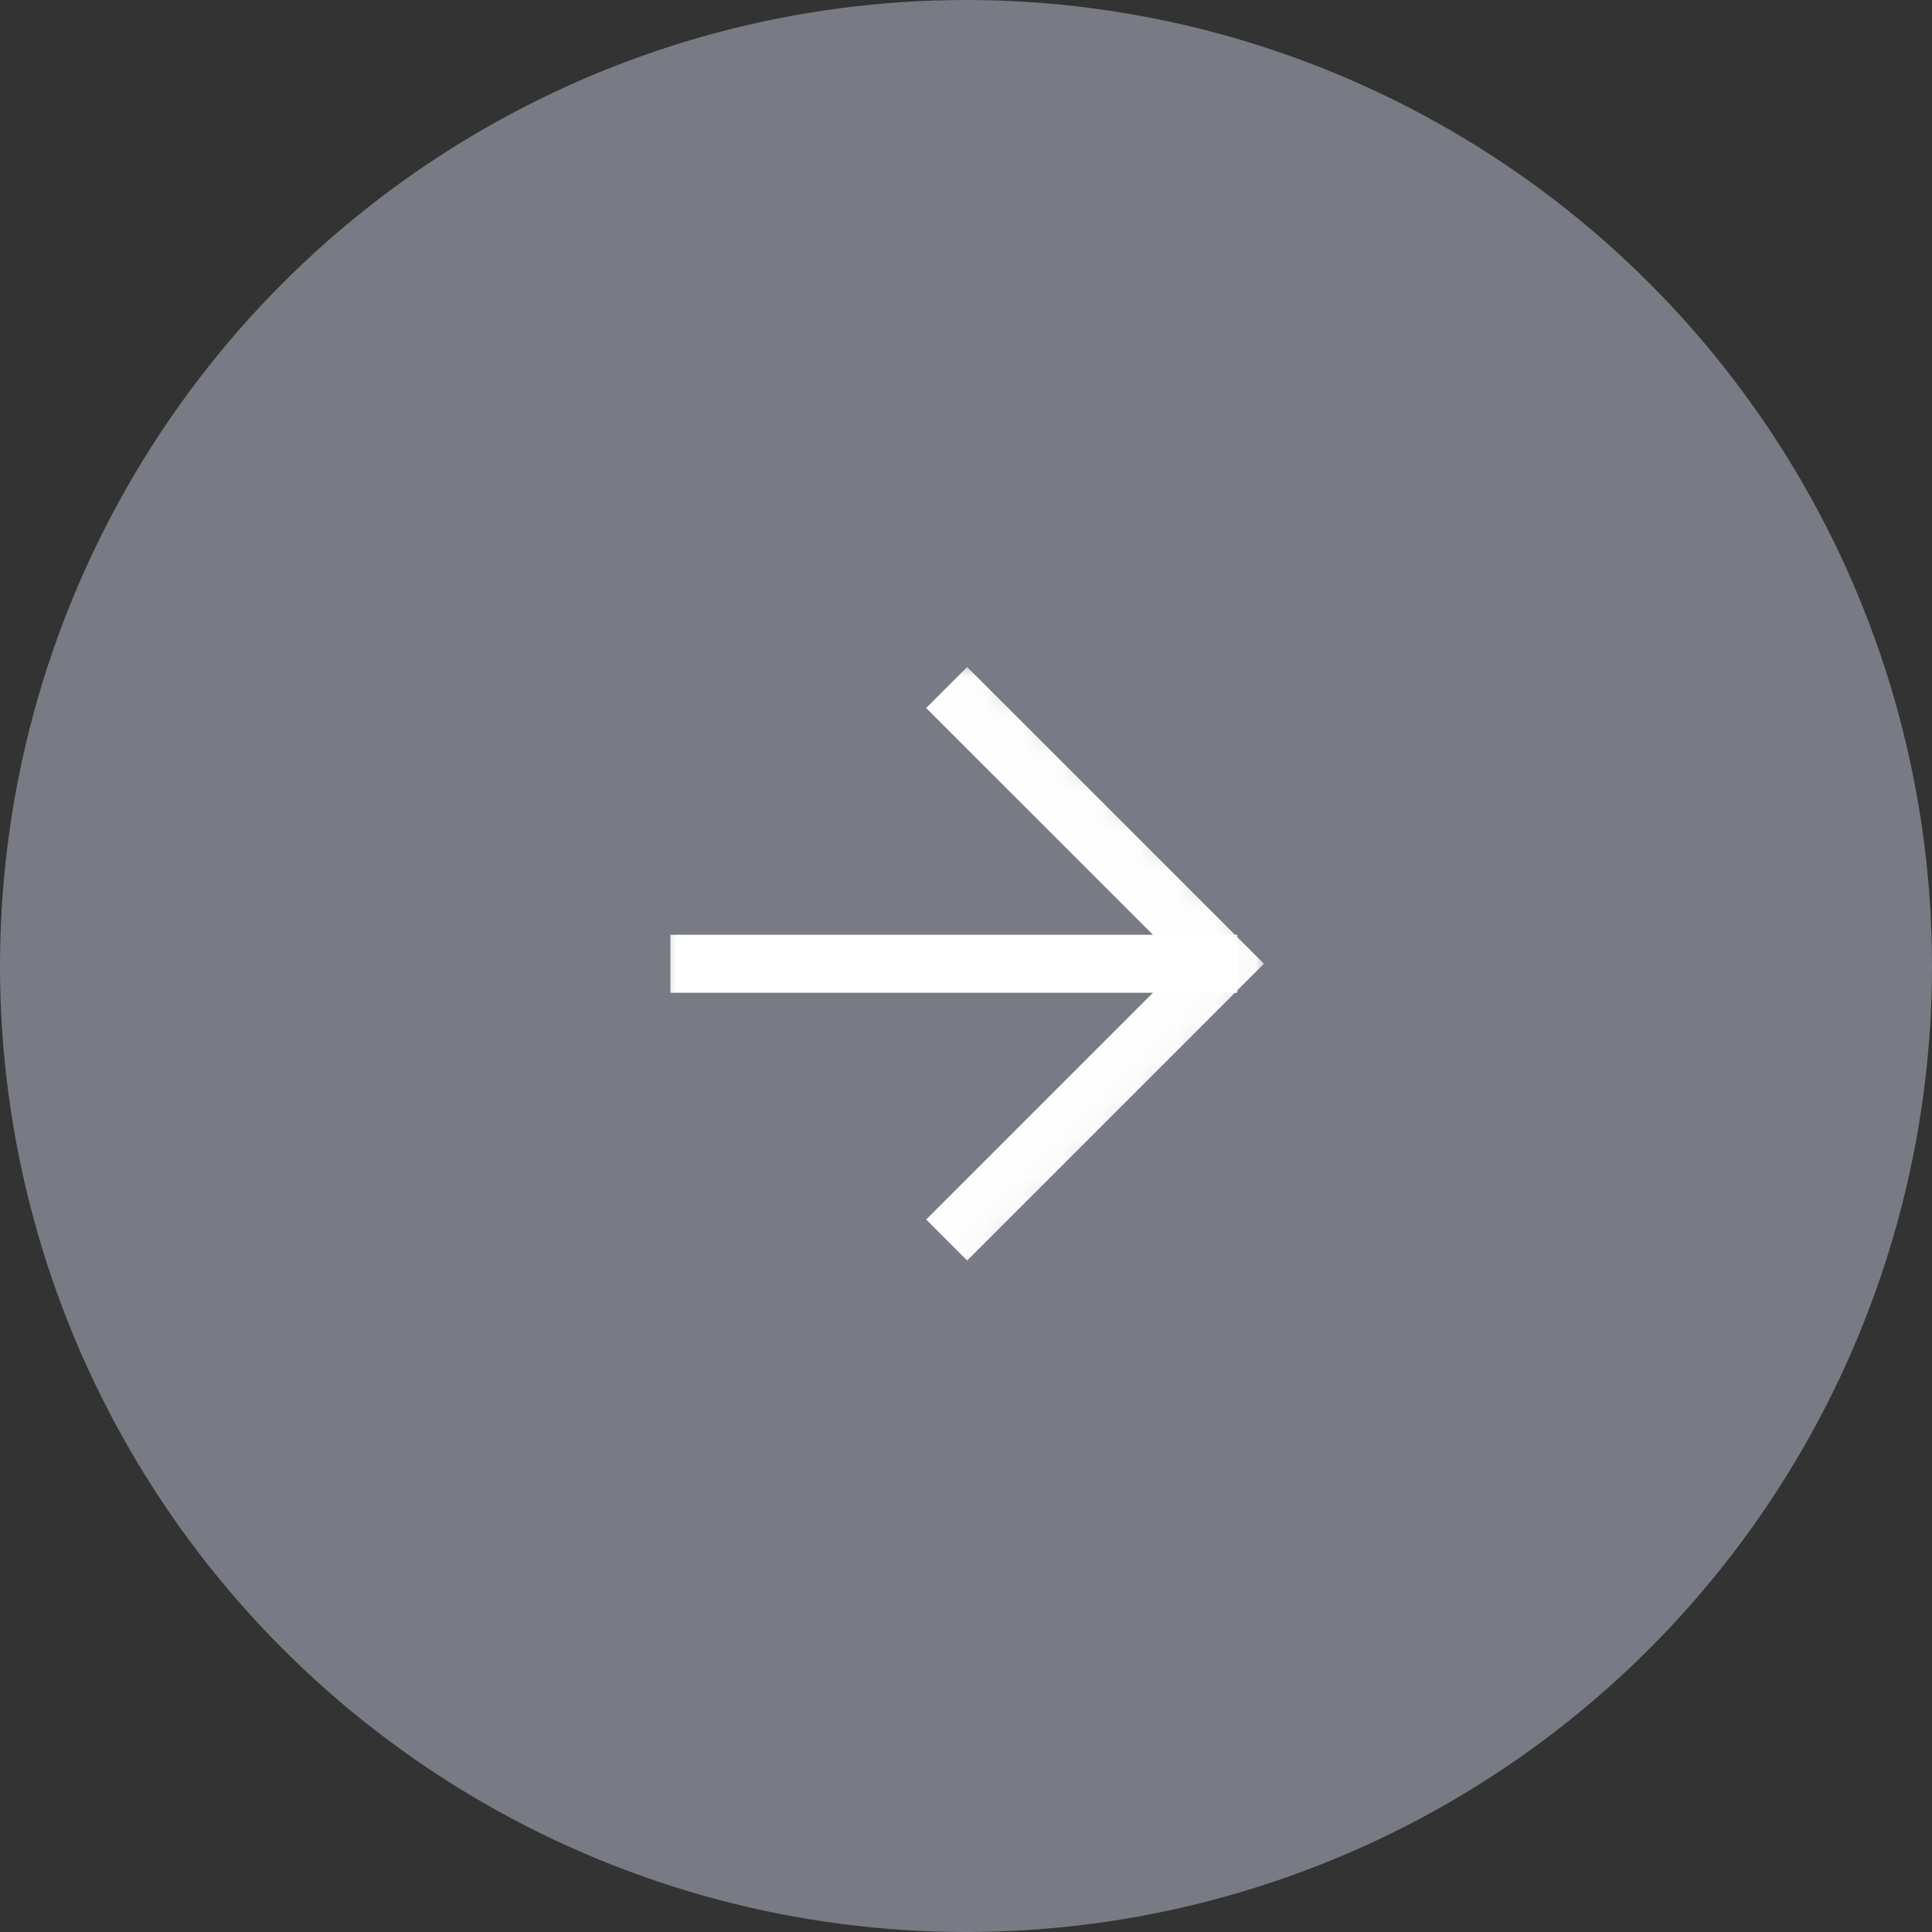 <svg width="50" height="50" viewBox="0 0 50 50" fill="none" xmlns="http://www.w3.org/2000/svg">
<rect x="0" y="0" width="50" height="50" fill="#333333" stroke="none"/>
<circle cx="25" cy="25" r="24.25" fill="#787B83" stroke="#787B83" stroke-width="1.5"/>
<mask id="mask0_875_2595" style="mask-type:alpha" maskUnits="userSpaceOnUse" x="17" y="17" width="16" height="16">
<rect x="17" y="17" width="16" height="16" fill="#D9D9D9"/>
</mask>
<g mask="url(#mask0_875_2595)">
<mask id="mask1_875_2595" style="mask-type:alpha" maskUnits="userSpaceOnUse" x="15" y="15" width="19" height="20">
<rect x="24.5" y="16.811" width="11.5" height="11.5" transform="rotate(45 24.5 16.811)" fill="#D9D9D9" stroke="white" stroke-width="1.5"/>
</mask>
<g mask="url(#mask1_875_2595)">
<path d="M24.5 32.092L31.65 24.942L24.5 17.793" stroke="white" stroke-width="1.5"/>
</g>
<path d="M17.35 24.942L32.021 24.942" stroke="white" stroke-width="1.5"/>
</g>
</svg>
